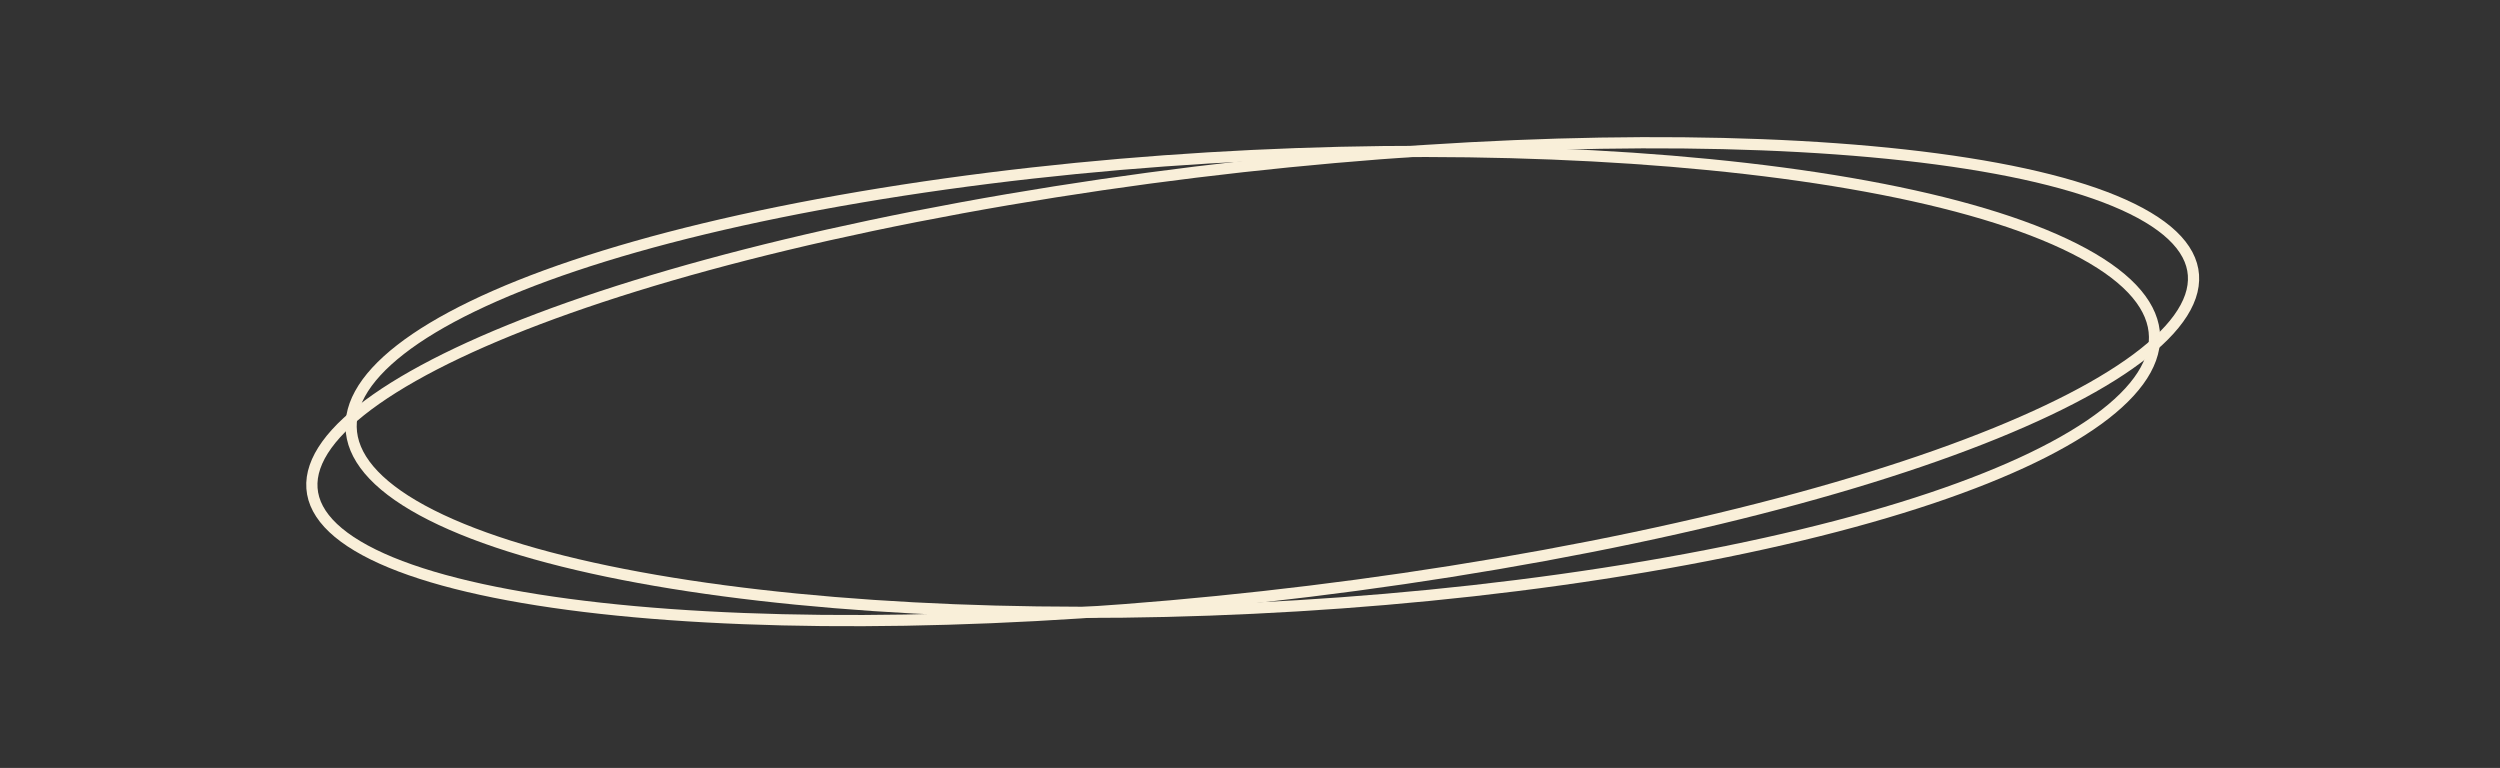 <?xml version="1.0" encoding="UTF-8"?> <svg xmlns="http://www.w3.org/2000/svg" width="446" height="137" viewBox="0 0 446 137" fill="none"><rect x="0" y="0" width="446" height="137" fill="#333333" stroke="none"/> <path d="M171.539 37.076C215.826 28.945 261.785 25.117 300.254 25.488C319.494 25.673 336.791 26.908 351.029 29.157C365.277 31.407 376.257 34.637 383.176 38.768C390.095 42.899 392.555 47.694 390.774 52.887C388.995 58.077 382.998 63.589 373.283 69.091C353.859 80.092 319.714 90.973 275.427 99.105C231.141 107.236 185.182 111.064 146.713 110.693C127.473 110.508 110.175 109.273 95.938 107.024C81.689 104.774 70.709 101.544 63.79 97.413C56.871 93.282 54.411 88.487 56.192 83.294C57.972 78.104 63.969 72.592 73.683 67.09C93.107 56.089 127.253 45.208 171.539 37.076Z" stroke="#F9EFD9" stroke-width="2"></path> <path d="M153.44 35.169C193.59 28.348 237.818 25.91 276.818 27.463C315.908 29.019 349.299 34.557 368.351 43.519C387.403 52.48 389.029 63.414 375.545 73.902C362.092 84.366 333.72 94.262 293.57 101.083C253.421 107.904 209.192 110.341 170.192 108.789C131.102 107.232 97.711 101.695 78.659 92.733C59.608 83.771 57.981 72.838 71.465 62.35C84.918 51.886 113.291 41.99 153.44 35.169Z" stroke="#F9EFD9" stroke-width="2"></path> </svg> 